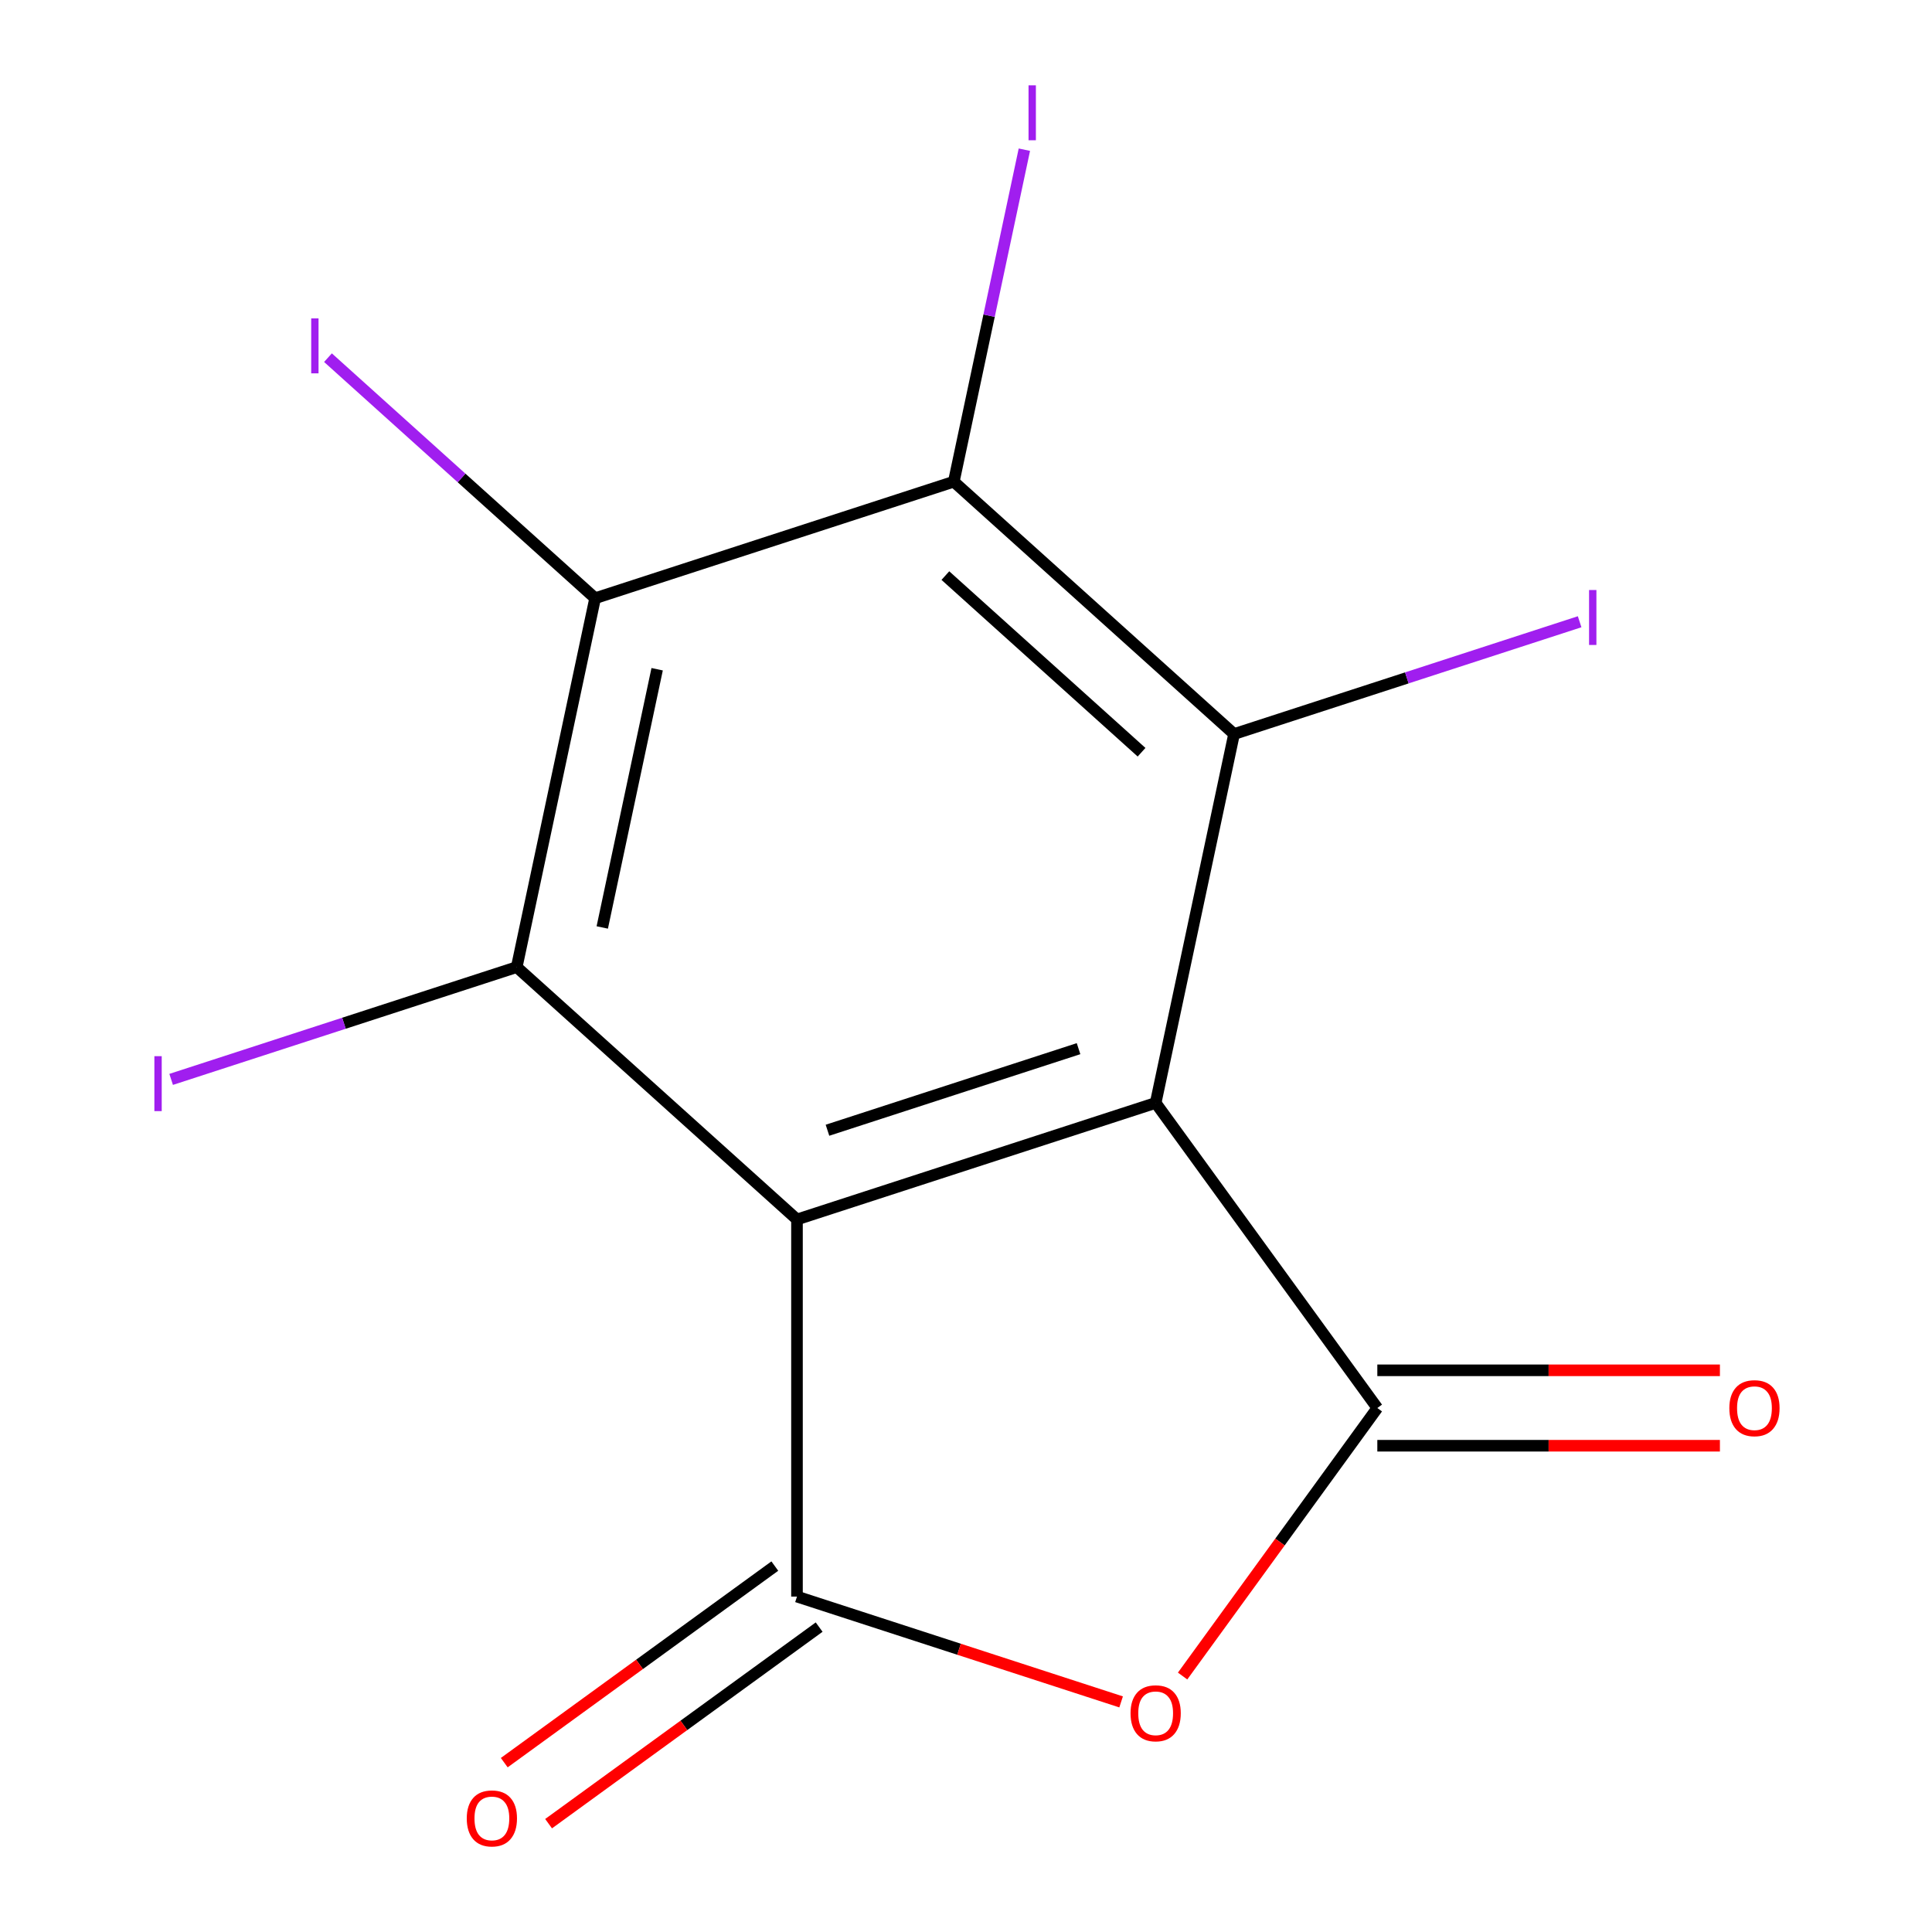 <?xml version='1.0' encoding='iso-8859-1'?>
<svg version='1.1' baseProfile='full'
              xmlns='http://www.w3.org/2000/svg'
                      xmlns:rdkit='http://www.rdkit.org/xml'
                      xmlns:xlink='http://www.w3.org/1999/xlink'
                  xml:space='preserve'
width='1000px' height='1000px' viewBox='0 0 1000 1000'>
<!-- END OF HEADER -->
<rect style='opacity:1.0;fill:#FFFFFF;stroke:none' width='1000' height='1000' x='0' y='0'> </rect>
<path class='bond-0' d='M 412.517,631.189 L 598.165,570.869' style='fill:none;fill-rule:evenodd;stroke:#000000;stroke-width:6px;stroke-linecap:butt;stroke-linejoin:miter;stroke-opacity:1' />
<path class='bond-0' d='M 428.3,585.012 L 558.254,542.787' style='fill:none;fill-rule:evenodd;stroke:#000000;stroke-width:6px;stroke-linecap:butt;stroke-linejoin:miter;stroke-opacity:1' />
<path class='bond-2' d='M 412.517,631.189 L 412.517,826.391' style='fill:none;fill-rule:evenodd;stroke:#000000;stroke-width:6px;stroke-linecap:butt;stroke-linejoin:miter;stroke-opacity:1' />
<path class='bond-5' d='M 412.517,631.189 L 267.454,500.574' style='fill:none;fill-rule:evenodd;stroke:#000000;stroke-width:6px;stroke-linecap:butt;stroke-linejoin:miter;stroke-opacity:1' />
<path class='bond-1' d='M 598.165,570.869 L 712.901,728.79' style='fill:none;fill-rule:evenodd;stroke:#000000;stroke-width:6px;stroke-linecap:butt;stroke-linejoin:miter;stroke-opacity:1' />
<path class='bond-4' d='M 598.165,570.869 L 638.75,379.933' style='fill:none;fill-rule:evenodd;stroke:#000000;stroke-width:6px;stroke-linecap:butt;stroke-linejoin:miter;stroke-opacity:1' />
<path class='bond-9' d='M 712.901,748.31 L 801.562,748.31' style='fill:none;fill-rule:evenodd;stroke:#000000;stroke-width:6px;stroke-linecap:butt;stroke-linejoin:miter;stroke-opacity:1' />
<path class='bond-9' d='M 801.562,748.31 L 890.223,748.31' style='fill:none;fill-rule:evenodd;stroke:#FF0000;stroke-width:6px;stroke-linecap:butt;stroke-linejoin:miter;stroke-opacity:1' />
<path class='bond-9' d='M 712.901,709.27 L 801.562,709.27' style='fill:none;fill-rule:evenodd;stroke:#000000;stroke-width:6px;stroke-linecap:butt;stroke-linejoin:miter;stroke-opacity:1' />
<path class='bond-9' d='M 801.562,709.27 L 890.223,709.27' style='fill:none;fill-rule:evenodd;stroke:#FF0000;stroke-width:6px;stroke-linecap:butt;stroke-linejoin:miter;stroke-opacity:1' />
<path class='bond-14' d='M 712.901,728.79 L 662.508,798.151' style='fill:none;fill-rule:evenodd;stroke:#000000;stroke-width:6px;stroke-linecap:butt;stroke-linejoin:miter;stroke-opacity:1' />
<path class='bond-14' d='M 662.508,798.151 L 612.114,867.512' style='fill:none;fill-rule:evenodd;stroke:#FF0000;stroke-width:6px;stroke-linecap:butt;stroke-linejoin:miter;stroke-opacity:1' />
<path class='bond-3' d='M 412.517,826.391 L 496.401,853.646' style='fill:none;fill-rule:evenodd;stroke:#000000;stroke-width:6px;stroke-linecap:butt;stroke-linejoin:miter;stroke-opacity:1' />
<path class='bond-3' d='M 496.401,853.646 L 580.285,880.902' style='fill:none;fill-rule:evenodd;stroke:#FF0000;stroke-width:6px;stroke-linecap:butt;stroke-linejoin:miter;stroke-opacity:1' />
<path class='bond-8' d='M 401.043,810.599 L 331.023,861.472' style='fill:none;fill-rule:evenodd;stroke:#000000;stroke-width:6px;stroke-linecap:butt;stroke-linejoin:miter;stroke-opacity:1' />
<path class='bond-8' d='M 331.023,861.472 L 261.002,912.345' style='fill:none;fill-rule:evenodd;stroke:#FF0000;stroke-width:6px;stroke-linecap:butt;stroke-linejoin:miter;stroke-opacity:1' />
<path class='bond-8' d='M 423.991,842.183 L 353.97,893.056' style='fill:none;fill-rule:evenodd;stroke:#000000;stroke-width:6px;stroke-linecap:butt;stroke-linejoin:miter;stroke-opacity:1' />
<path class='bond-8' d='M 353.97,893.056 L 283.949,943.929' style='fill:none;fill-rule:evenodd;stroke:#FF0000;stroke-width:6px;stroke-linecap:butt;stroke-linejoin:miter;stroke-opacity:1' />
<path class='bond-7' d='M 638.75,379.933 L 493.686,249.317' style='fill:none;fill-rule:evenodd;stroke:#000000;stroke-width:6px;stroke-linecap:butt;stroke-linejoin:miter;stroke-opacity:1' />
<path class='bond-7' d='M 590.867,389.353 L 489.323,297.922' style='fill:none;fill-rule:evenodd;stroke:#000000;stroke-width:6px;stroke-linecap:butt;stroke-linejoin:miter;stroke-opacity:1' />
<path class='bond-11' d='M 638.75,379.933 L 728.183,350.874' style='fill:none;fill-rule:evenodd;stroke:#000000;stroke-width:6px;stroke-linecap:butt;stroke-linejoin:miter;stroke-opacity:1' />
<path class='bond-11' d='M 728.183,350.874 L 817.617,321.815' style='fill:none;fill-rule:evenodd;stroke:#A01EEF;stroke-width:6px;stroke-linecap:butt;stroke-linejoin:miter;stroke-opacity:1' />
<path class='bond-6' d='M 267.454,500.574 L 308.039,309.638' style='fill:none;fill-rule:evenodd;stroke:#000000;stroke-width:6px;stroke-linecap:butt;stroke-linejoin:miter;stroke-opacity:1' />
<path class='bond-6' d='M 311.729,480.051 L 340.138,346.395' style='fill:none;fill-rule:evenodd;stroke:#000000;stroke-width:6px;stroke-linecap:butt;stroke-linejoin:miter;stroke-opacity:1' />
<path class='bond-10' d='M 267.454,500.574 L 178.02,529.633' style='fill:none;fill-rule:evenodd;stroke:#000000;stroke-width:6px;stroke-linecap:butt;stroke-linejoin:miter;stroke-opacity:1' />
<path class='bond-10' d='M 178.02,529.633 L 88.586,558.692' style='fill:none;fill-rule:evenodd;stroke:#A01EEF;stroke-width:6px;stroke-linecap:butt;stroke-linejoin:miter;stroke-opacity:1' />
<path class='bond-13' d='M 308.039,309.638 L 238.897,247.383' style='fill:none;fill-rule:evenodd;stroke:#000000;stroke-width:6px;stroke-linecap:butt;stroke-linejoin:miter;stroke-opacity:1' />
<path class='bond-13' d='M 238.897,247.383 L 169.756,185.128' style='fill:none;fill-rule:evenodd;stroke:#A01EEF;stroke-width:6px;stroke-linecap:butt;stroke-linejoin:miter;stroke-opacity:1' />
<path class='bond-15' d='M 308.039,309.638 L 493.686,249.317' style='fill:none;fill-rule:evenodd;stroke:#000000;stroke-width:6px;stroke-linecap:butt;stroke-linejoin:miter;stroke-opacity:1' />
<path class='bond-12' d='M 493.686,249.317 L 511.949,163.4' style='fill:none;fill-rule:evenodd;stroke:#000000;stroke-width:6px;stroke-linecap:butt;stroke-linejoin:miter;stroke-opacity:1' />
<path class='bond-12' d='M 511.949,163.4 L 530.211,77.482' style='fill:none;fill-rule:evenodd;stroke:#A01EEF;stroke-width:6px;stroke-linecap:butt;stroke-linejoin:miter;stroke-opacity:1' />
<path  class='atom-4' d='M 585.165 886.792
Q 585.165 879.992, 588.525 876.192
Q 591.885 872.392, 598.165 872.392
Q 604.445 872.392, 607.805 876.192
Q 611.165 879.992, 611.165 886.792
Q 611.165 893.672, 607.765 897.592
Q 604.365 901.472, 598.165 901.472
Q 591.925 901.472, 588.525 897.592
Q 585.165 893.712, 585.165 886.792
M 598.165 898.272
Q 602.485 898.272, 604.805 895.392
Q 607.165 892.472, 607.165 886.792
Q 607.165 881.232, 604.805 878.432
Q 602.485 875.592, 598.165 875.592
Q 593.845 875.592, 591.485 878.392
Q 589.165 881.192, 589.165 886.792
Q 589.165 892.512, 591.485 895.392
Q 593.845 898.272, 598.165 898.272
' fill='#FF0000'/>
<path  class='atom-9' d='M 241.596 941.208
Q 241.596 934.408, 244.956 930.608
Q 248.316 926.808, 254.596 926.808
Q 260.876 926.808, 264.236 930.608
Q 267.596 934.408, 267.596 941.208
Q 267.596 948.088, 264.196 952.008
Q 260.796 955.888, 254.596 955.888
Q 248.356 955.888, 244.956 952.008
Q 241.596 948.128, 241.596 941.208
M 254.596 952.688
Q 258.916 952.688, 261.236 949.808
Q 263.596 946.888, 263.596 941.208
Q 263.596 935.648, 261.236 932.848
Q 258.916 930.008, 254.596 930.008
Q 250.276 930.008, 247.916 932.808
Q 245.596 935.608, 245.596 941.208
Q 245.596 946.928, 247.916 949.808
Q 250.276 952.688, 254.596 952.688
' fill='#FF0000'/>
<path  class='atom-10' d='M 895.103 728.87
Q 895.103 722.07, 898.463 718.27
Q 901.823 714.47, 908.103 714.47
Q 914.383 714.47, 917.743 718.27
Q 921.103 722.07, 921.103 728.87
Q 921.103 735.75, 917.703 739.67
Q 914.303 743.55, 908.103 743.55
Q 901.863 743.55, 898.463 739.67
Q 895.103 735.79, 895.103 728.87
M 908.103 740.35
Q 912.423 740.35, 914.743 737.47
Q 917.103 734.55, 917.103 728.87
Q 917.103 723.31, 914.743 720.51
Q 912.423 717.67, 908.103 717.67
Q 903.783 717.67, 901.423 720.47
Q 899.103 723.27, 899.103 728.87
Q 899.103 734.59, 901.423 737.47
Q 903.783 740.35, 908.103 740.35
' fill='#FF0000'/>
<path  class='atom-11' d='M 79.906 546.675
L 83.706 546.675
L 83.706 575.115
L 79.906 575.115
L 79.906 546.675
' fill='#A01EEF'/>
<path  class='atom-12' d='M 822.497 305.392
L 826.297 305.392
L 826.297 333.832
L 822.497 333.832
L 822.497 305.392
' fill='#A01EEF'/>
<path  class='atom-13' d='M 532.371 44.161
L 536.171 44.161
L 536.171 72.602
L 532.371 72.602
L 532.371 44.161
' fill='#A01EEF'/>
<path  class='atom-14' d='M 161.076 164.803
L 164.876 164.803
L 164.876 193.243
L 161.076 193.243
L 161.076 164.803
' fill='#A01EEF'/>
</svg>
